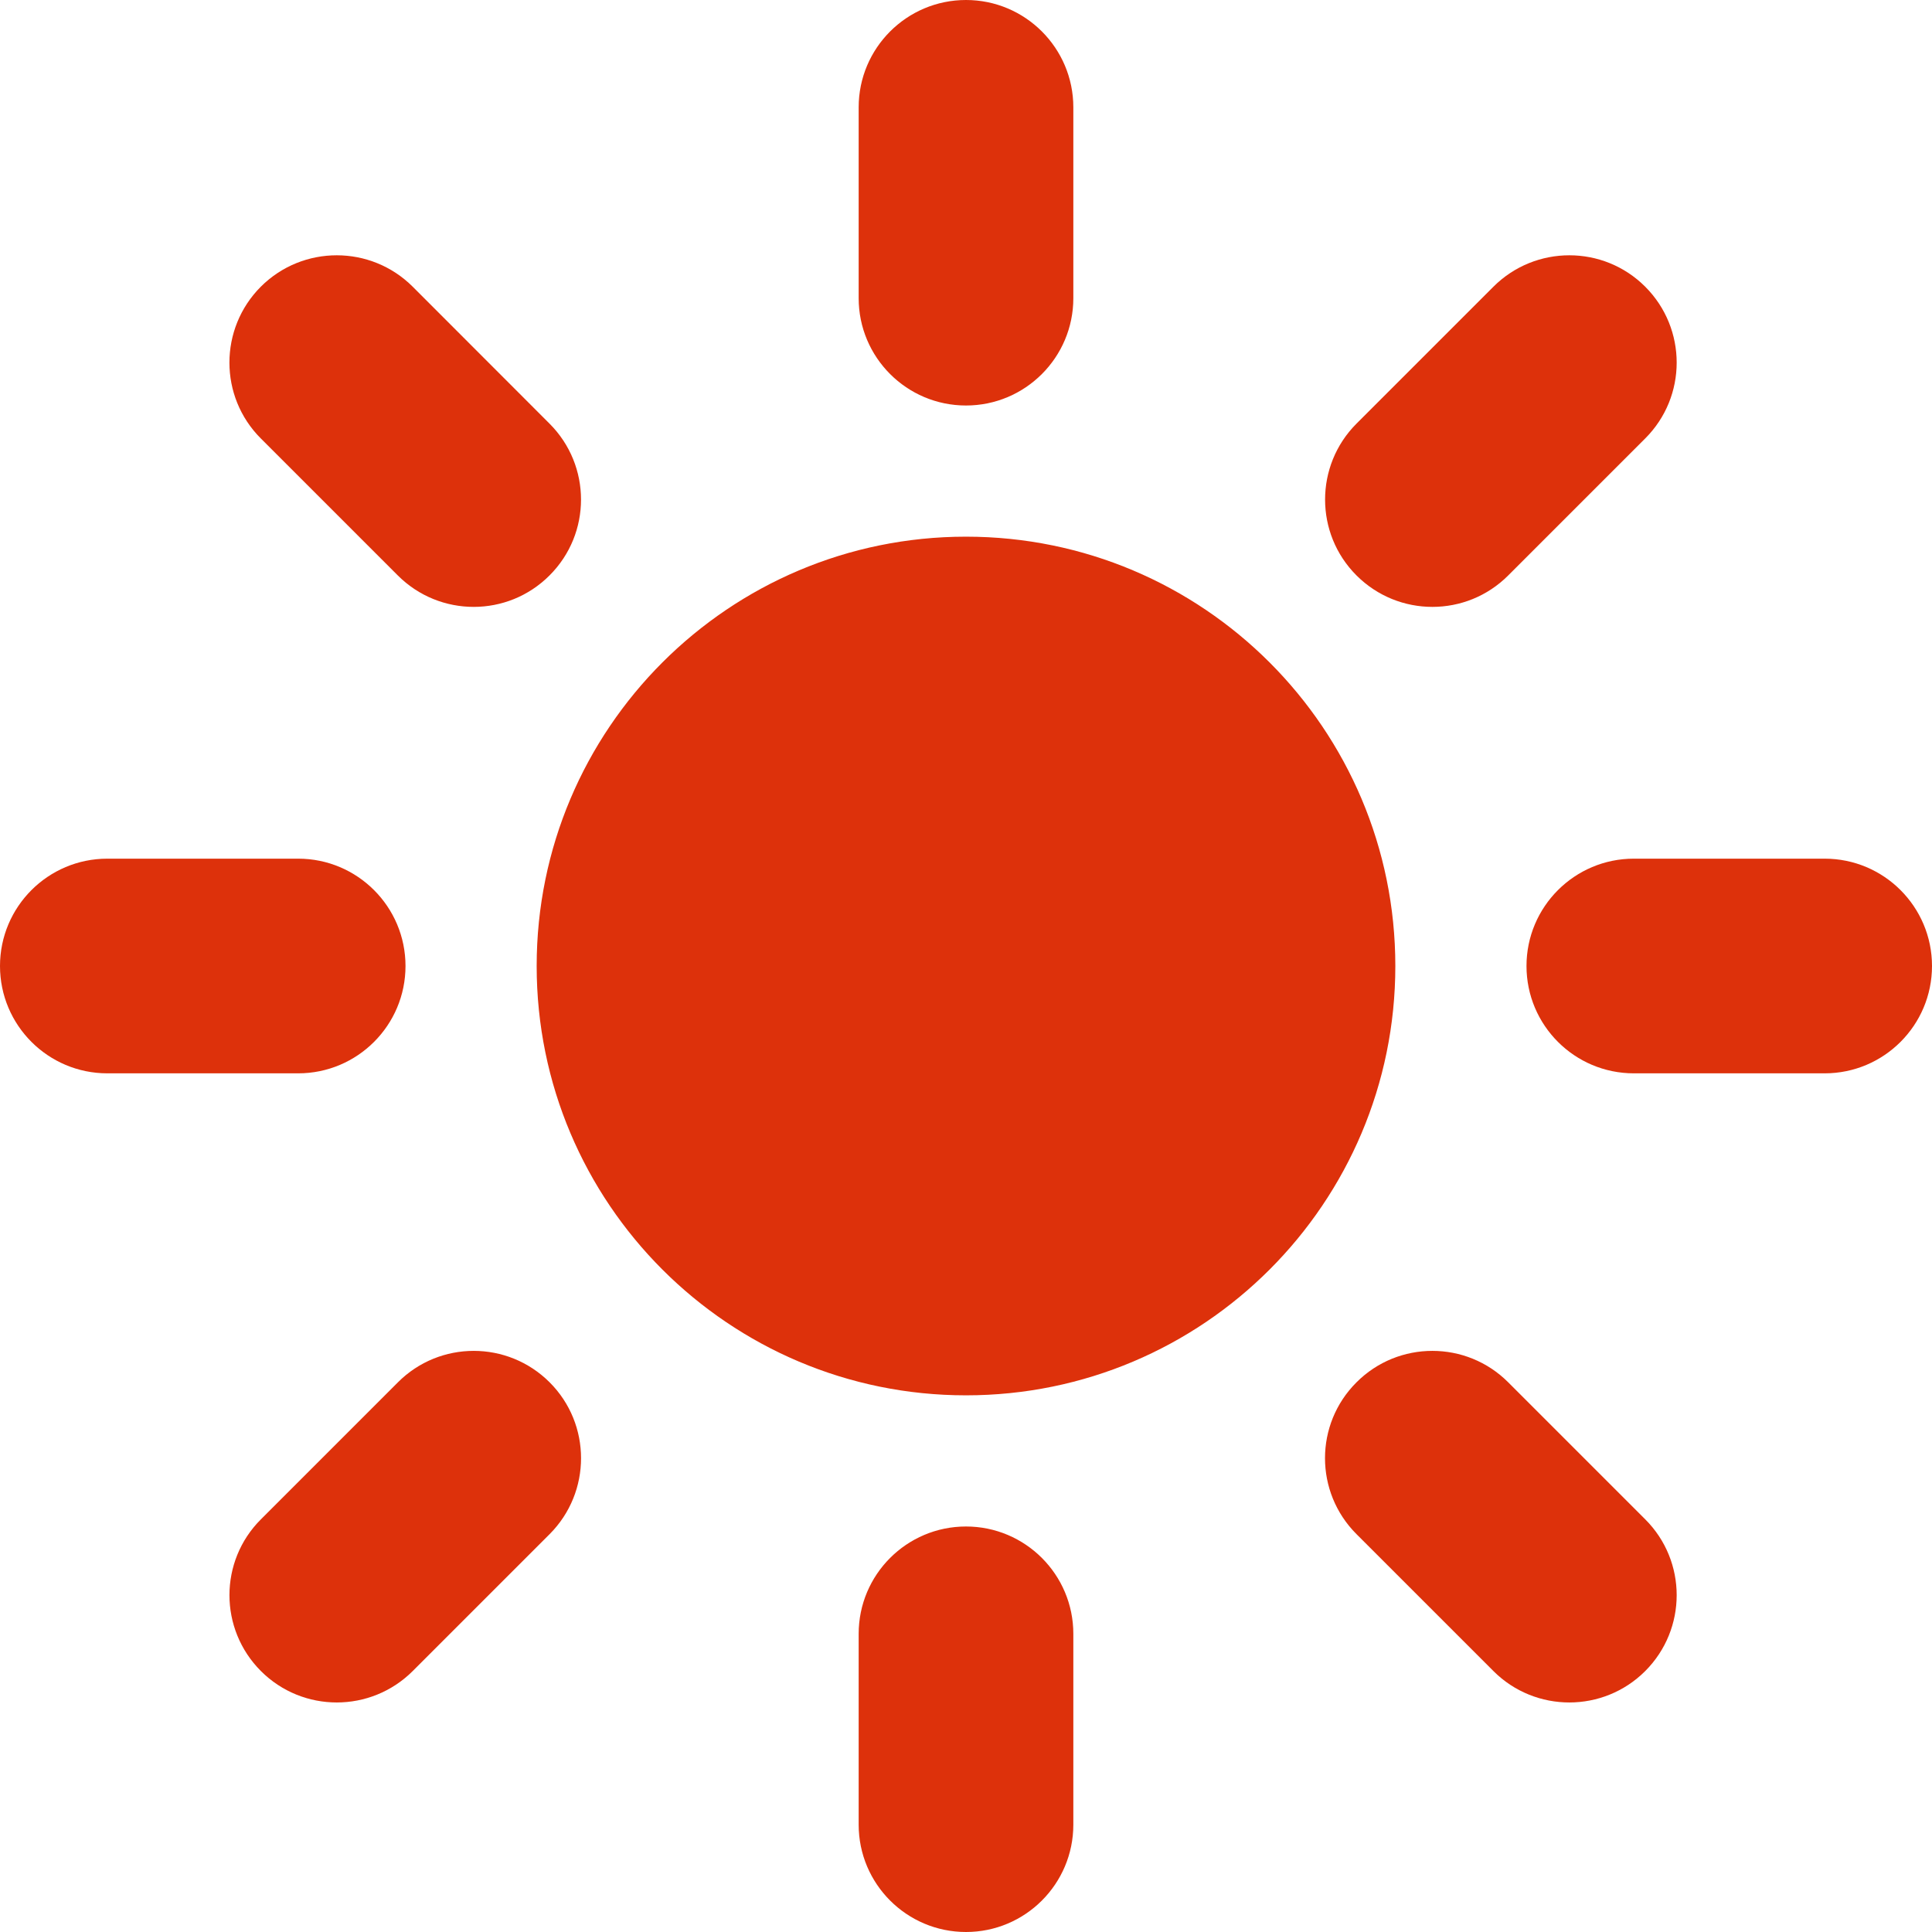 <svg width="18" height="18" viewBox="0 0 18 18" fill="none" xmlns="http://www.w3.org/2000/svg">
<path fill-rule="evenodd" clip-rule="evenodd" d="M18 9C18 9.552 17.552 10 17 10L15.222 10C14.67 10 14.222 9.552 14.222 9C14.222 8.448 14.67 8 15.222 8L17 8C17.552 8 18 8.448 18 9ZM3.778 9C3.778 9.552 3.33 10 2.778 10L1 10C0.448 10 -4.17544e-07 9.552 -3.93402e-07 9C-3.69261e-07 8.448 0.448 8 1 8L2.778 8C3.33 8 3.778 8.448 3.778 9ZM9 13C6.791 13 5 11.209 5 9C5 6.791 6.791 5 9 5C11.209 5 13 6.791 13 9C13 11.209 11.209 13 9 13ZM13.914 15.569C14.304 15.959 14.938 15.959 15.328 15.569C15.719 15.178 15.719 14.545 15.328 14.155L14.052 12.879C13.662 12.488 13.028 12.488 12.638 12.879C12.247 13.269 12.247 13.902 12.638 14.293L13.914 15.569ZM3.706 5.361C4.097 5.752 4.73 5.752 5.12 5.361C5.511 4.971 5.511 4.338 5.12 3.947L3.845 2.671C3.454 2.281 2.821 2.281 2.43 2.671C2.04 3.062 2.04 3.695 2.43 4.085L3.706 5.361ZM9 18C8.448 18 8 17.552 8 17L8 15.222C8 14.67 8.448 14.222 9 14.222C9.552 14.222 10 14.67 10 15.222L10 17C10 17.552 9.552 18 9 18ZM9 3.778C8.448 3.778 8 3.33 8 2.778L8 1C8 0.448 8.448 -4.17544e-07 9 -3.93402e-07C9.552 -3.69261e-07 10 0.448 10 1L10 2.778C10 3.33 9.552 3.778 9 3.778ZM2.431 14.155C2.04 14.545 2.04 15.178 2.431 15.569C2.821 15.959 3.454 15.959 3.845 15.569L5.121 14.293C5.511 13.902 5.511 13.269 5.121 12.879C4.73 12.488 4.097 12.488 3.707 12.879L2.431 14.155ZM12.638 3.947C12.248 4.338 12.248 4.971 12.638 5.361C13.029 5.752 13.662 5.752 14.052 5.361L15.328 4.085C15.719 3.695 15.719 3.062 15.328 2.671C14.938 2.281 14.305 2.281 13.914 2.671L12.638 3.947Z" fill="#DD310B"/>
</svg>
